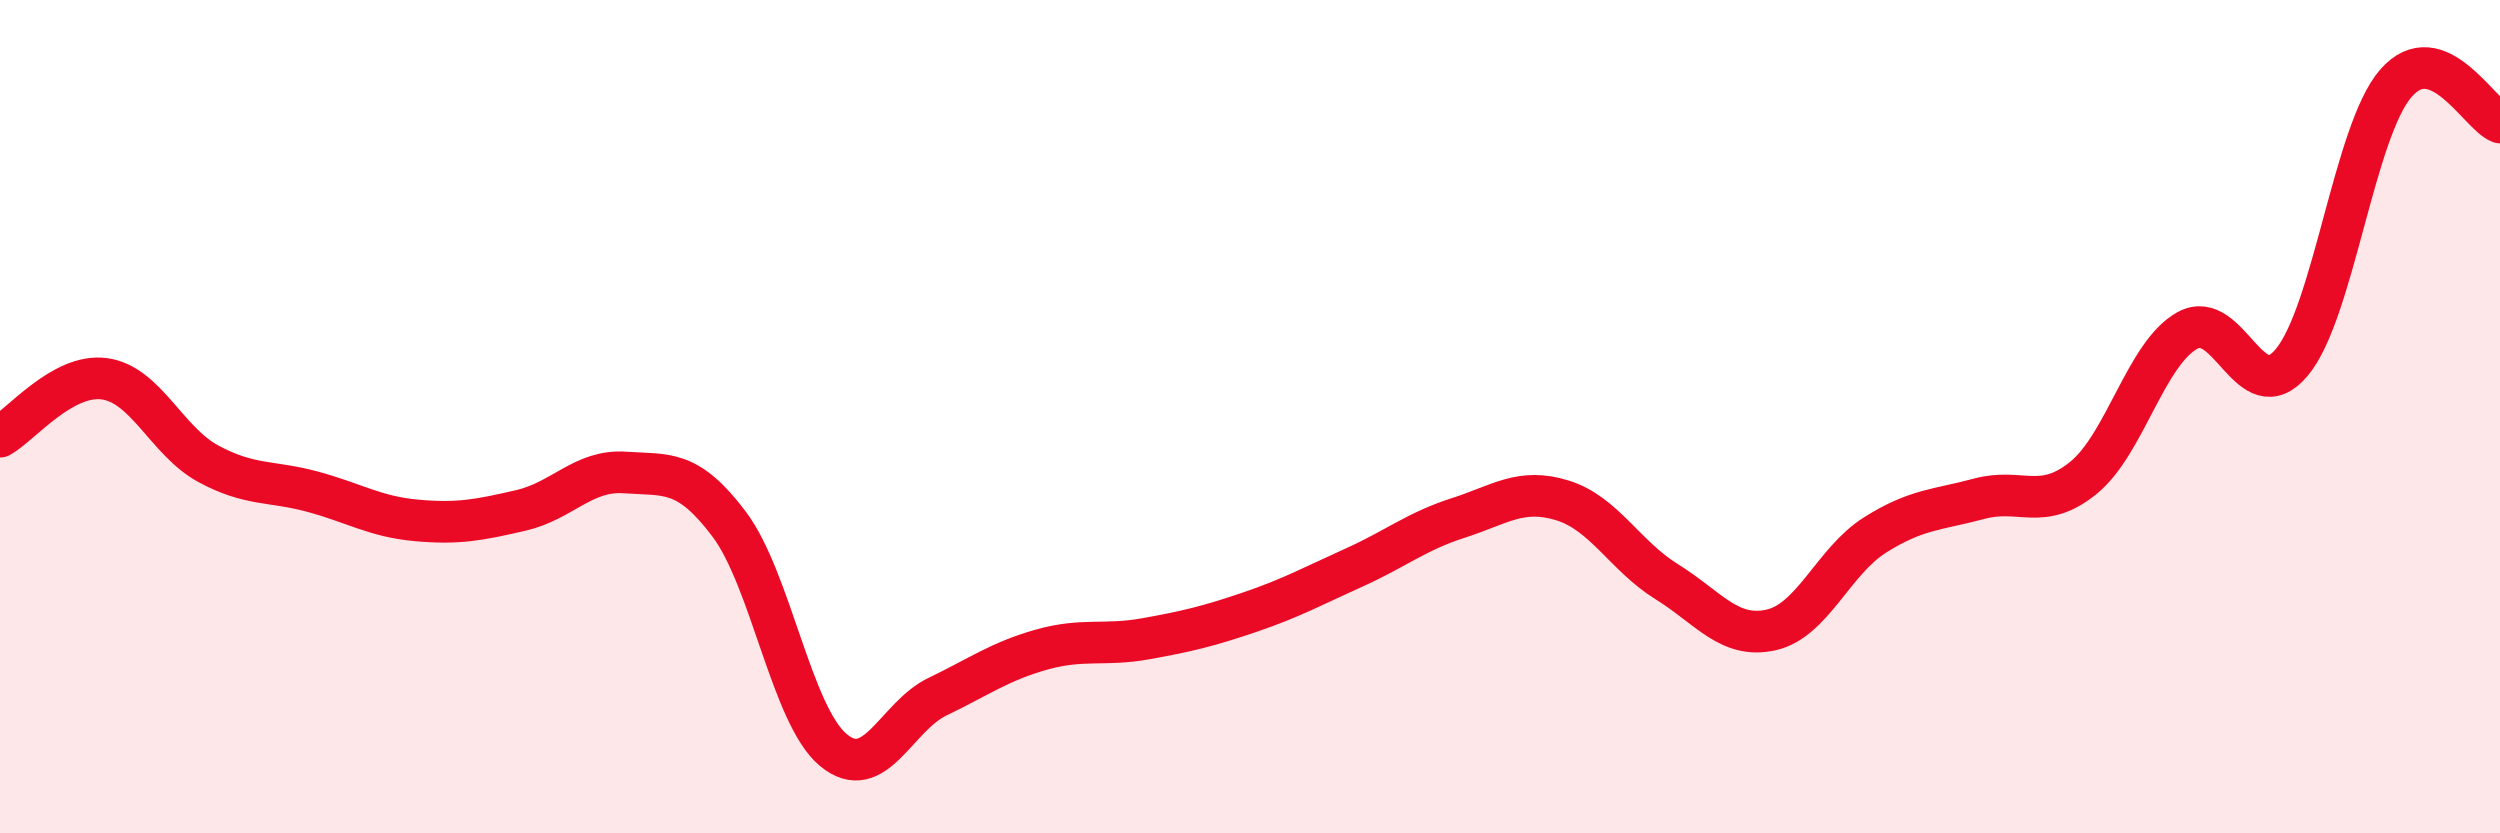 
    <svg width="60" height="20" viewBox="0 0 60 20" xmlns="http://www.w3.org/2000/svg">
      <path
        d="M 0,10.48 C 0.5,10.2 1.5,8.96 2.5,9.09 C 3.5,9.22 4,10.59 5,11.13 C 6,11.67 6.5,11.53 7.5,11.8 C 8.5,12.07 9,12.4 10,12.49 C 11,12.58 11.5,12.48 12.5,12.25 C 13.5,12.02 14,11.27 15,11.34 C 16,11.41 16.5,11.25 17.5,12.58 C 18.5,13.91 19,17.17 20,18 C 21,18.83 21.5,17.2 22.5,16.72 C 23.5,16.24 24,15.87 25,15.59 C 26,15.31 26.5,15.51 27.5,15.33 C 28.5,15.15 29,15.03 30,14.69 C 31,14.35 31.5,14.07 32.5,13.62 C 33.5,13.17 34,12.75 35,12.43 C 36,12.11 36.5,11.7 37.5,12.01 C 38.5,12.32 39,13.34 40,13.96 C 41,14.58 41.5,15.34 42.5,15.12 C 43.5,14.9 44,13.47 45,12.84 C 46,12.21 46.5,12.24 47.5,11.97 C 48.5,11.7 49,12.28 50,11.47 C 51,10.66 51.5,8.48 52.5,7.93 C 53.5,7.38 54,9.89 55,8.7 C 56,7.51 56.5,3.15 57.5,2 C 58.5,0.85 59.5,2.75 60,2.94L60 20L0 20Z"
        fill="#EB0A25"
        opacity="0.1"
        stroke-linecap="round"
        stroke-linejoin="round"
      />
      <path
        d="M 0,10.48 C 0.5,10.2 1.5,8.96 2.5,9.09 C 3.5,9.22 4,10.59 5,11.13 C 6,11.67 6.5,11.53 7.5,11.8 C 8.5,12.07 9,12.4 10,12.49 C 11,12.58 11.5,12.48 12.5,12.25 C 13.5,12.02 14,11.27 15,11.34 C 16,11.41 16.5,11.25 17.5,12.58 C 18.5,13.91 19,17.17 20,18 C 21,18.83 21.5,17.2 22.5,16.72 C 23.5,16.24 24,15.87 25,15.59 C 26,15.31 26.5,15.51 27.5,15.33 C 28.5,15.15 29,15.03 30,14.69 C 31,14.35 31.5,14.07 32.5,13.62 C 33.5,13.17 34,12.75 35,12.43 C 36,12.11 36.5,11.7 37.5,12.01 C 38.5,12.32 39,13.34 40,13.96 C 41,14.58 41.5,15.34 42.5,15.12 C 43.5,14.9 44,13.47 45,12.84 C 46,12.21 46.5,12.24 47.5,11.97 C 48.5,11.7 49,12.28 50,11.47 C 51,10.66 51.5,8.48 52.5,7.93 C 53.5,7.38 54,9.89 55,8.7 C 56,7.51 56.5,3.15 57.5,2 C 58.5,0.85 59.5,2.75 60,2.94"
        stroke="#EB0A25"
        stroke-width="1"
        fill="none"
        stroke-linecap="round"
        stroke-linejoin="round"
      />
    </svg>
  